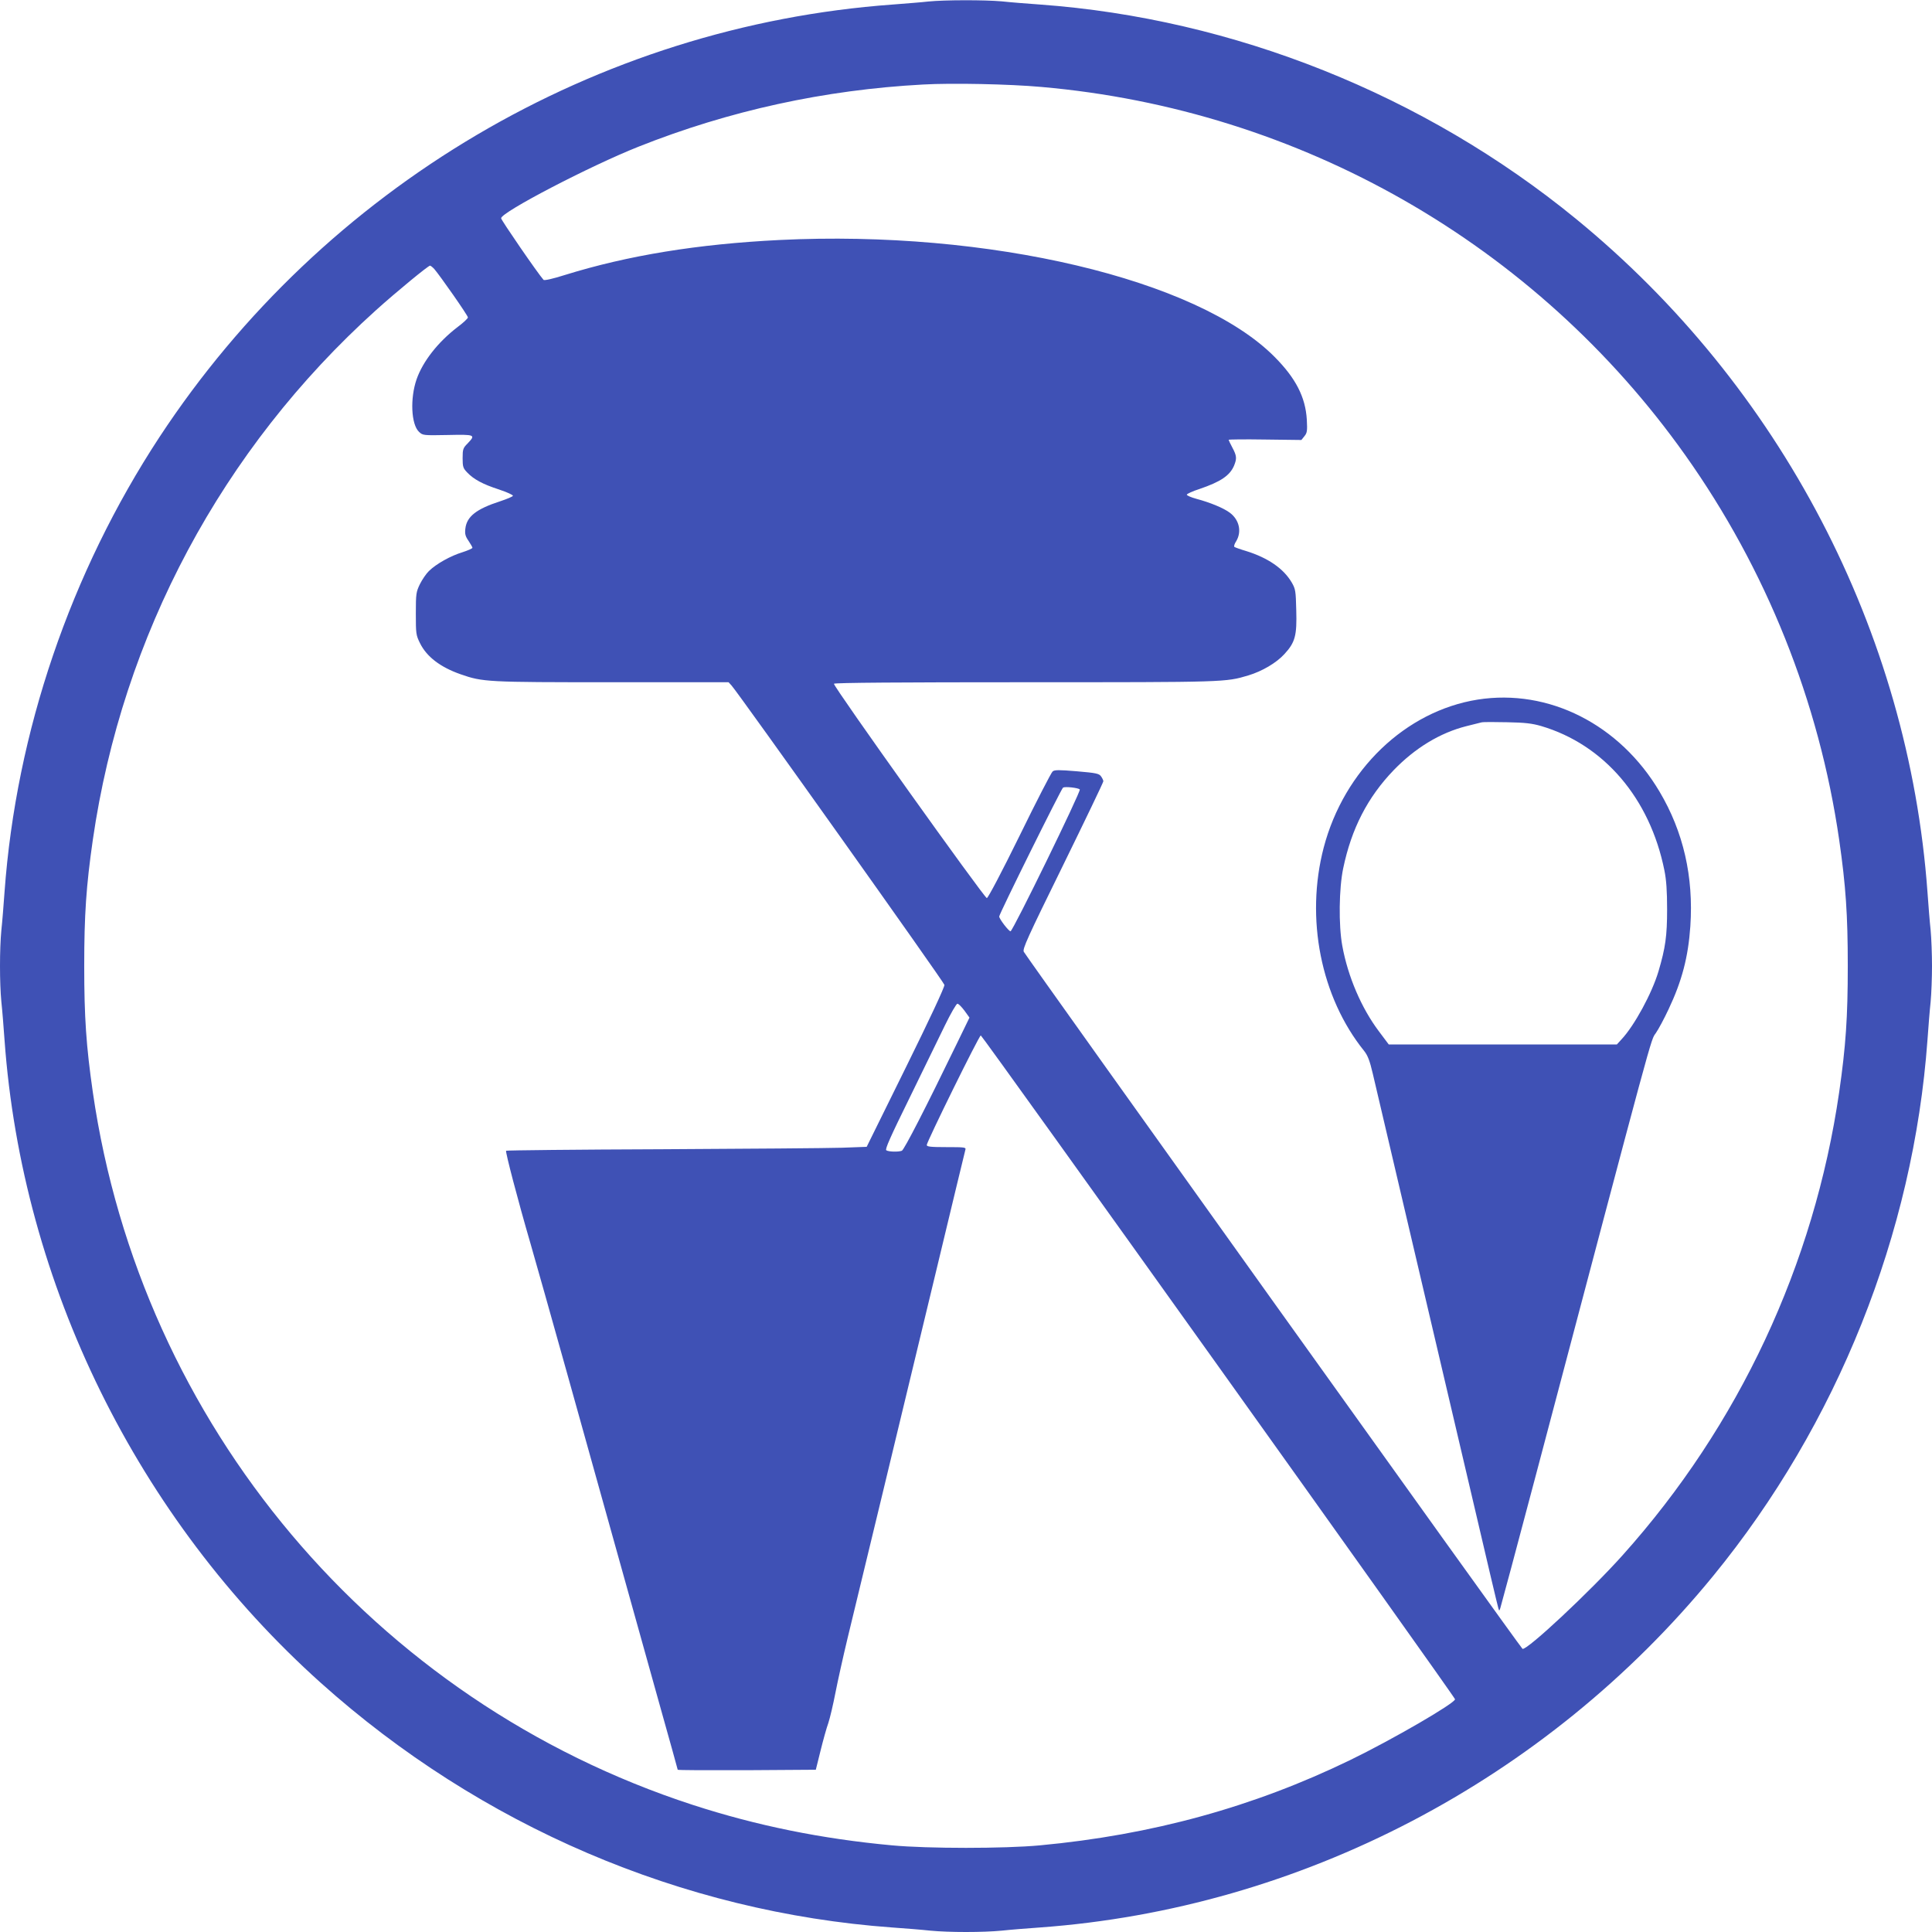 <?xml version="1.0" standalone="no"?>
<!DOCTYPE svg PUBLIC "-//W3C//DTD SVG 20010904//EN"
 "http://www.w3.org/TR/2001/REC-SVG-20010904/DTD/svg10.dtd">
<svg version="1.0" xmlns="http://www.w3.org/2000/svg"
 width="1280pt" height="1280pt" viewBox="0 0 1280 1280"
 preserveAspectRatio="xMidYMid meet">
<g transform="translate(0,1280) scale(0.1,-0.1)"
fill="#3f51b5" stroke="none">
<path d="M6150 12790 c-41 -5 -147 -13 -235 -20 -1963 -142 -3768 -1207 -4858
-2865 -590 -899 -950 -1955 -1027 -3015 -6 -85 -15 -199 -21 -253 -12 -125
-12 -349 0 -474 6 -54 15 -168 21 -253 117 -1619 880 -3169 2095 -4259 1058
-948 2393 -1520 3785 -1621 85 -6 199 -15 253 -21 125 -12 349 -12 474 0 54 6
168 15 253 21 1726 125 3353 975 4461 2330 821 1004 1326 2267 1419 3550 6 85
15 199 21 253 5 54 9 160 9 237 0 77 -4 183 -9 237 -6 54 -15 168 -21 253
-125 1726 -975 3353 -2330 4461 -1004 821 -2267 1326 -3550 1419 -85 6 -199
15 -253 21 -113 10 -377 10 -487 -1z m749 -566 c1715 -150 3274 -1041 4266
-2439 536 -755 887 -1631 1020 -2549 44 -306 57 -497 57 -836 0 -339 -13 -530
-57 -836 -166 -1142 -664 -2208 -1435 -3068 -214 -239 -634 -632 -663 -620
-11 4 -3278 4572 -3304 4618 -10 18 23 91 258 569 148 302 269 554 269 561 0
6 -7 21 -15 32 -13 19 -32 23 -160 34 -120 10 -148 10 -161 -1 -9 -7 -108
-199 -219 -426 -117 -238 -209 -413 -217 -413 -17 1 -1021 1407 -1013 1420 4
7 451 10 1268 10 1333 0 1325 0 1477 45 93 28 187 84 239 141 72 78 84 123 79
292 -3 127 -5 140 -30 183 -54 92 -157 163 -301 208 -38 11 -73 24 -78 27 -6
3 -1 20 11 38 38 63 21 142 -42 189 -41 31 -131 68 -221 92 -37 10 -66 23 -64
28 2 6 39 23 83 37 141 48 202 89 230 155 19 47 18 65 -11 119 -14 26 -25 50
-25 52 0 3 108 4 241 2 l241 -3 20 25 c18 22 20 35 16 110 -9 149 -73 274
-213 415 -511 516 -1897 843 -3280 775 -544 -27 -1004 -102 -1423 -232 -79
-25 -136 -38 -141 -32 -37 41 -281 396 -281 408 0 40 590 347 910 474 601 239
1233 377 1885 412 191 11 573 3 784 -16z m-4022 -1206 c38 -44 223 -308 223
-321 0 -7 -31 -36 -70 -65 -128 -98 -229 -227 -270 -345 -44 -127 -36 -299 16
-348 25 -24 29 -24 190 -21 183 4 187 2 132 -56 -30 -30 -33 -38 -33 -97 0
-57 3 -67 30 -95 44 -46 103 -78 211 -113 53 -18 94 -36 92 -42 -1 -5 -39 -21
-84 -36 -158 -51 -222 -101 -231 -182 -4 -34 0 -50 21 -80 14 -21 26 -42 26
-46 0 -5 -30 -18 -67 -30 -76 -23 -172 -76 -221 -124 -18 -17 -45 -57 -60 -87
-25 -52 -27 -63 -27 -195 0 -133 1 -143 28 -197 44 -89 134 -158 268 -205 149
-52 174 -53 1005 -53 l771 0 20 -22 c44 -48 1407 -1964 1410 -1983 3 -12 -100
-232 -255 -546 l-260 -527 -163 -6 c-90 -3 -627 -7 -1192 -10 -566 -2 -1031
-7 -1034 -10 -6 -6 78 -328 162 -616 30 -102 139 -491 244 -865 351 -1257 499
-1788 615 -2203 64 -227 116 -415 116 -417 0 -3 206 -4 457 -3 l458 3 31 125
c17 69 40 152 52 185 11 33 32 123 47 200 15 77 51 239 80 360 67 276 335
1385 585 2425 105 437 193 803 196 813 5 16 -6 17 -125 17 -106 0 -131 3 -131
14 0 21 347 726 358 726 10 0 3142 -4383 3142 -4398 0 -26 -413 -266 -695
-403 -641 -311 -1314 -496 -2056 -565 -236 -22 -742 -22 -978 0 -468 43 -899
131 -1321 268 -2114 688 -3656 2520 -3975 4722 -44 306 -57 497 -57 836 0 339
13 530 57 836 196 1354 857 2590 1875 3508 133 120 347 296 359 296 4 0 17
-10 28 -22z m4277 -3448 c10 -10 -444 -940 -459 -940 -12 0 -75 82 -75 98 0
17 411 846 423 854 14 8 98 -1 111 -12z m-764 -1466 l33 -46 -88 -181 c-202
-417 -345 -695 -360 -701 -24 -9 -88 -7 -103 3 -10 6 27 89 154 347 91 186
197 403 235 482 38 78 75 142 82 142 8 0 28 -21 47 -46z"/>
<path d="M9790 8165 c-478 -76 -885 -466 -1020 -980 -123 -470 -19 -992 268
-1348 23 -29 37 -64 57 -150 78 -333 509 -2171 656 -2797 93 -399 172 -734
176 -745 6 -19 6 -19 13 1 4 11 110 407 235 879 794 3003 760 2880 795 2930
18 26 56 97 85 159 88 186 130 345 144 550 22 327 -46 625 -204 891 -264 446
-735 684 -1205 610z m420 -175 c417 -123 721 -479 817 -956 13 -64 18 -136 18
-259 0 -176 -11 -254 -57 -410 -43 -145 -160 -361 -246 -452 l-30 -33 -755 0
-756 0 -66 88 c-115 153 -205 362 -242 566 -25 136 -22 380 6 513 55 264 162
471 334 650 143 148 308 248 482 292 44 11 89 22 100 25 11 3 88 3 170 1 118
-2 166 -8 225 -25z"/>
</g>
</svg>
